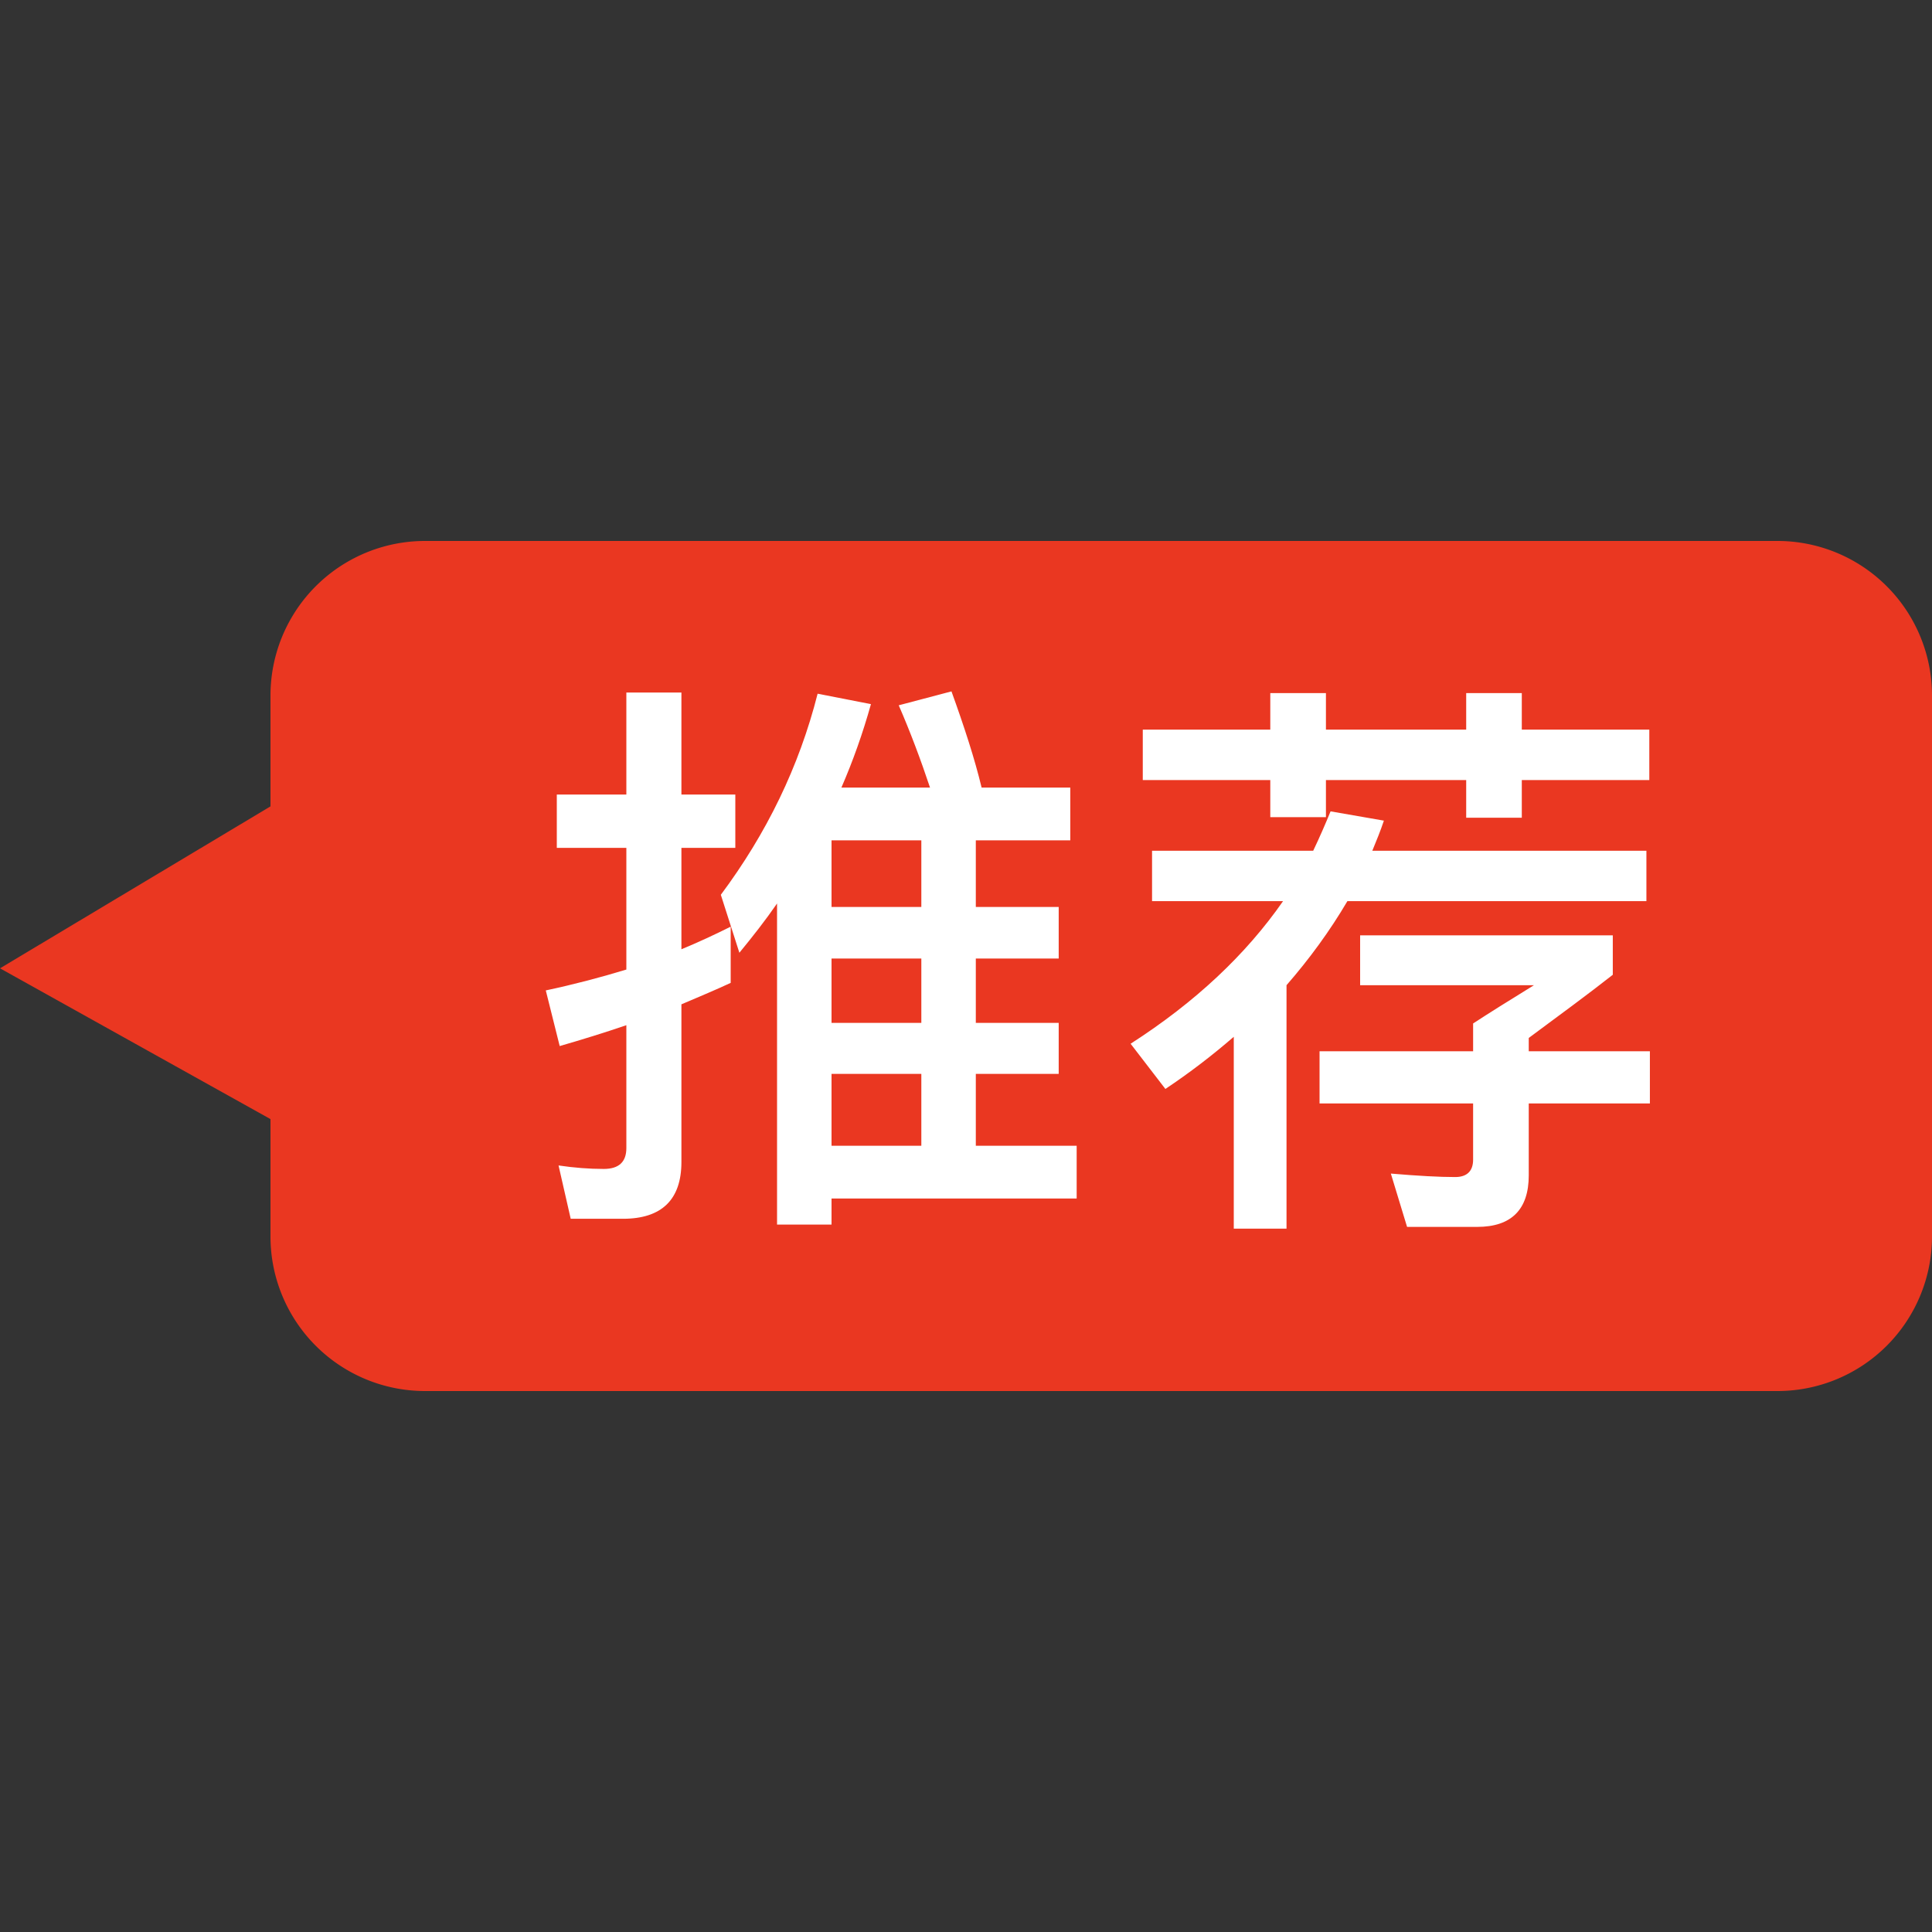 <?xml version="1.0" standalone="no"?><!DOCTYPE svg PUBLIC "-//W3C//DTD SVG 1.1//EN" "http://www.w3.org/Graphics/SVG/1.1/DTD/svg11.dtd"><svg t="1760663805033" class="icon" viewBox="0 0 1024 1024" version="1.1" xmlns="http://www.w3.org/2000/svg" p-id="4303" width="48" height="48" xmlns:xlink="http://www.w3.org/1999/xlink"><rect x="0" y="0" width="1024" height="1024" fill="#333333" stroke="none"/><path d="M225.28 286.72h716.8a81.92 81.92 0 0 1 81.92 81.92v286.72a81.92 81.92 0 0 1-81.92 81.92H225.28a81.92 81.92 0 0 1-81.92-81.92v-62.218L0 513.229l143.36-85.832V368.64a81.92 81.92 0 0 1 81.92-81.92z" fill="#EA3721" p-id="4304"></path><path d="M810.271 584.847v38.093c0 18.125-9.216 27.341-27.341 27.341h-37.151l-8.602-28.262c14.438 1.229 25.805 1.843 34.099 1.843 6.144 0 9.503-3.072 9.503-9.216v-29.798H699.392v-27.648h81.388v-14.746c7.987-5.222 18.739-11.981 32.256-20.275H720.896v-26.419h133.919v20.89c-12.902 10.138-27.955 21.197-44.544 33.485v7.066h64.205v27.648h-64.205z m-3.686-151.429h-29.471v-19.968h-74.342v19.661h-29.491v-19.661h-67.584v-26.726h67.584v-19.354h29.491v19.354h74.342v-19.354h29.471v19.354h67.584v26.726h-67.584v19.968z m-195.973 44.216v-26.706h85.402c3.379-7.066 6.451-14.131 9.216-20.89l28.262 4.915c-1.843 5.53-3.994 10.752-6.144 15.974h145.285v26.706H714.138c-9.216 15.667-19.968 30.413-32.256 44.544v129.024H653.926v-101.683c-11.366 9.83-23.347 19.046-36.25 27.648l-18.432-23.962c34.406-22.118 61.133-47.309 80.794-75.571h-69.427z m-169.882 171.418h-28.877v-170.189c-6.144 8.909-12.902 17.51-19.968 26.112l-9.83-30.72c24.269-32.543 41.472-67.871 51.302-106.578l28.262 5.53c-4.301 15.36-9.523 30.106-15.667 44.237h46.981c-4.915-14.746-10.445-29.491-16.589-43.622l27.955-7.373c6.758 18.739 12.288 35.635 15.974 50.995h47.002v27.955h-50.074v35.308h43.93v27.341h-43.93v34.099h43.93v27.034h-43.93v38.093h53.453v27.955H440.73v13.824z m47.596-203.653H440.73v35.308h47.596v-35.308z m0 62.648H440.73v34.099h47.596v-34.099z m0 99.226v-38.093H440.73v38.093h47.596z m-127.16-104.141c8.909-3.686 17.51-7.68 26.112-11.981v29.798c-8.602 3.994-17.51 7.68-26.112 11.366v83.558c0 19.968-10.445 30.106-31.027 30.106h-27.648l-6.451-28.262c8.294 1.229 16.282 1.843 23.962 1.843 7.987 0 11.981-3.686 11.981-11.059v-65.126c-11.674 3.994-23.654 7.68-35.328 11.059l-7.373-29.491c14.438-3.072 28.57-6.758 42.701-11.059v-64.492h-36.864v-28.262h36.864v-54.067h29.184v54.067h28.57v28.262h-28.57v53.74z" fill="#FFFFFF" p-id="4305"></path></svg>